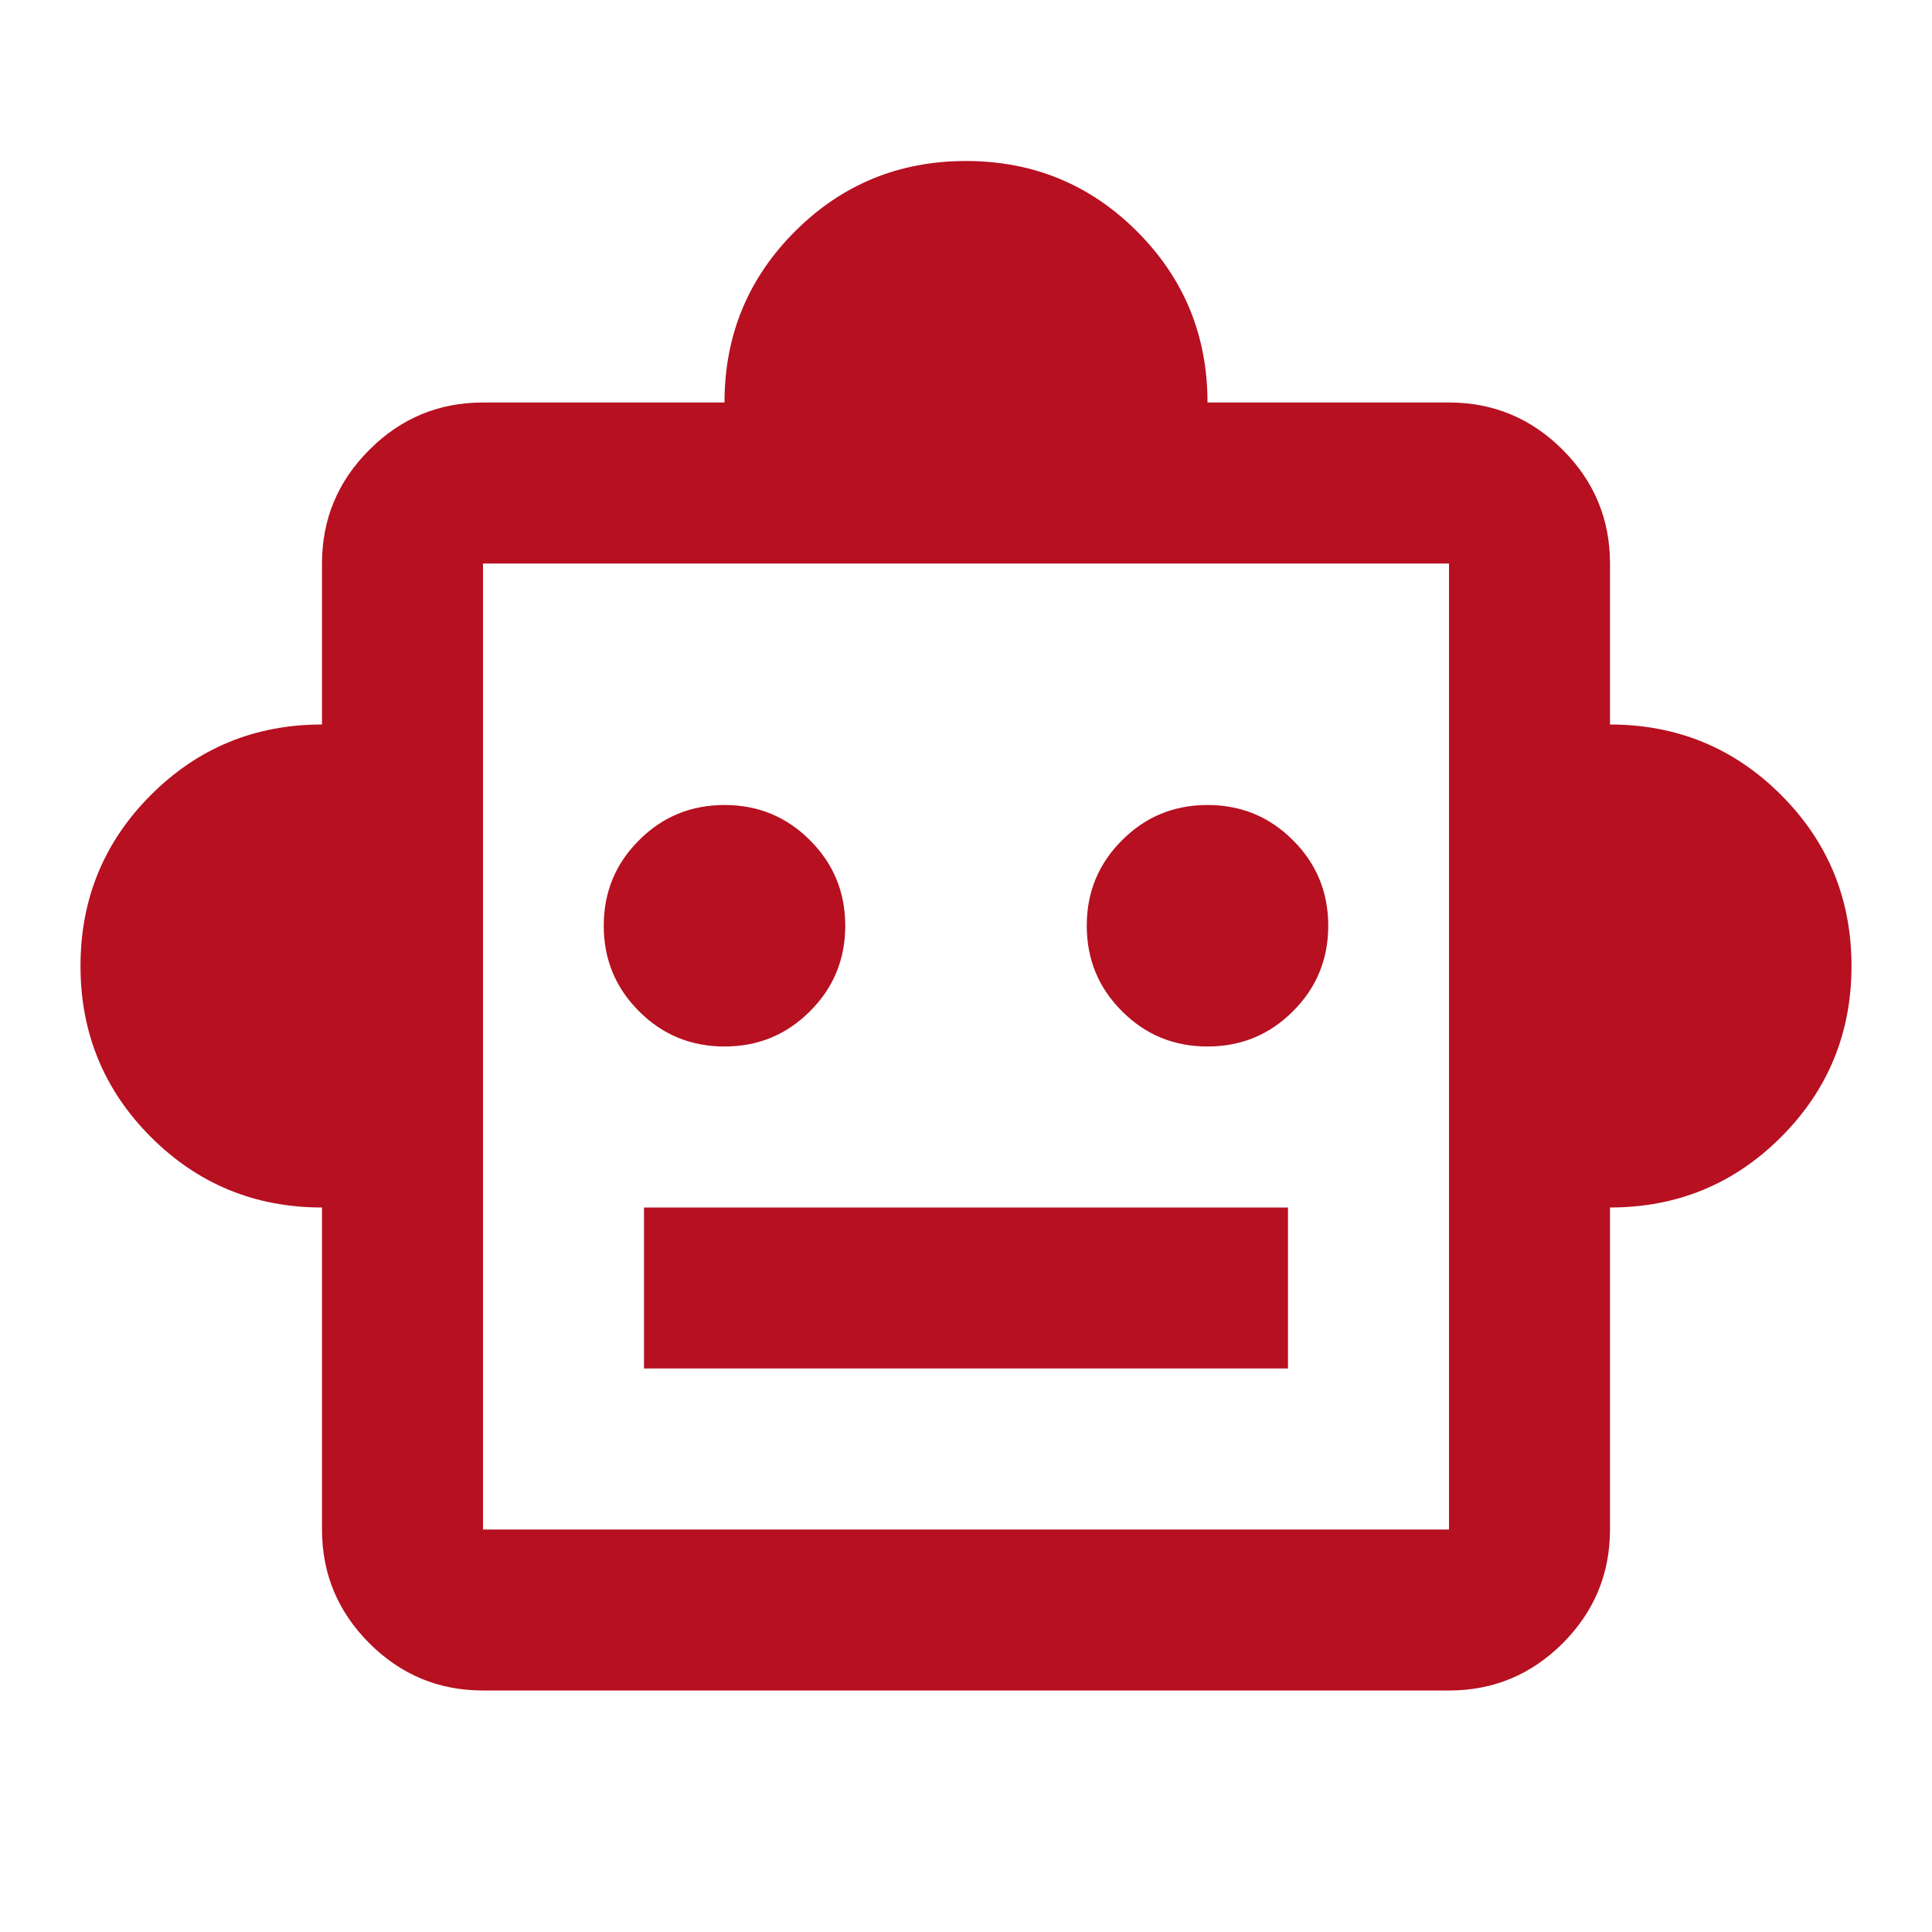<svg width="24" height="24" viewBox="0 0 24 24" fill="none" xmlns="http://www.w3.org/2000/svg">
<mask id="mask0_5572_18223" style="mask-type:alpha" maskUnits="userSpaceOnUse" x="0" y="0" width="24" height="24">
<rect width="24" height="24" fill="#D9D9D9"/>
</mask>
<g mask="url(#mask0_5572_18223)">
<path d="M4 15C3.167 15 2.458 14.708 1.875 14.125C1.292 13.542 1 12.833 1 12C1 11.167 1.292 10.458 1.875 9.875C2.458 9.292 3.167 9 4 9V7C4 6.45 4.196 5.979 4.588 5.588C4.979 5.196 5.45 5 6 5H9C9 4.167 9.292 3.458 9.875 2.875C10.458 2.292 11.167 2 12 2C12.833 2 13.542 2.292 14.125 2.875C14.708 3.458 15 4.167 15 5H18C18.55 5 19.021 5.196 19.413 5.588C19.804 5.979 20 6.45 20 7V9C20.833 9 21.542 9.292 22.125 9.875C22.708 10.458 23 11.167 23 12C23 12.833 22.708 13.542 22.125 14.125C21.542 14.708 20.833 15 20 15V19C20 19.55 19.804 20.021 19.413 20.413C19.021 20.804 18.55 21 18 21H6C5.45 21 4.979 20.804 4.588 20.413C4.196 20.021 4 19.55 4 19V15ZM9 13C9.417 13 9.771 12.854 10.062 12.562C10.354 12.271 10.5 11.917 10.5 11.5C10.5 11.083 10.354 10.729 10.062 10.438C9.771 10.146 9.417 10 9 10C8.583 10 8.229 10.146 7.938 10.438C7.646 10.729 7.5 11.083 7.5 11.5C7.5 11.917 7.646 12.271 7.938 12.562C8.229 12.854 8.583 13 9 13ZM15 13C15.417 13 15.771 12.854 16.062 12.562C16.354 12.271 16.5 11.917 16.5 11.5C16.5 11.083 16.354 10.729 16.062 10.438C15.771 10.146 15.417 10 15 10C14.583 10 14.229 10.146 13.938 10.438C13.646 10.729 13.5 11.083 13.5 11.5C13.5 11.917 13.646 12.271 13.938 12.562C14.229 12.854 14.583 13 15 13ZM8 17H16V15H8V17ZM6 19H18V7H6V19Z" fill="#B61021"/>
</g>
</svg>
